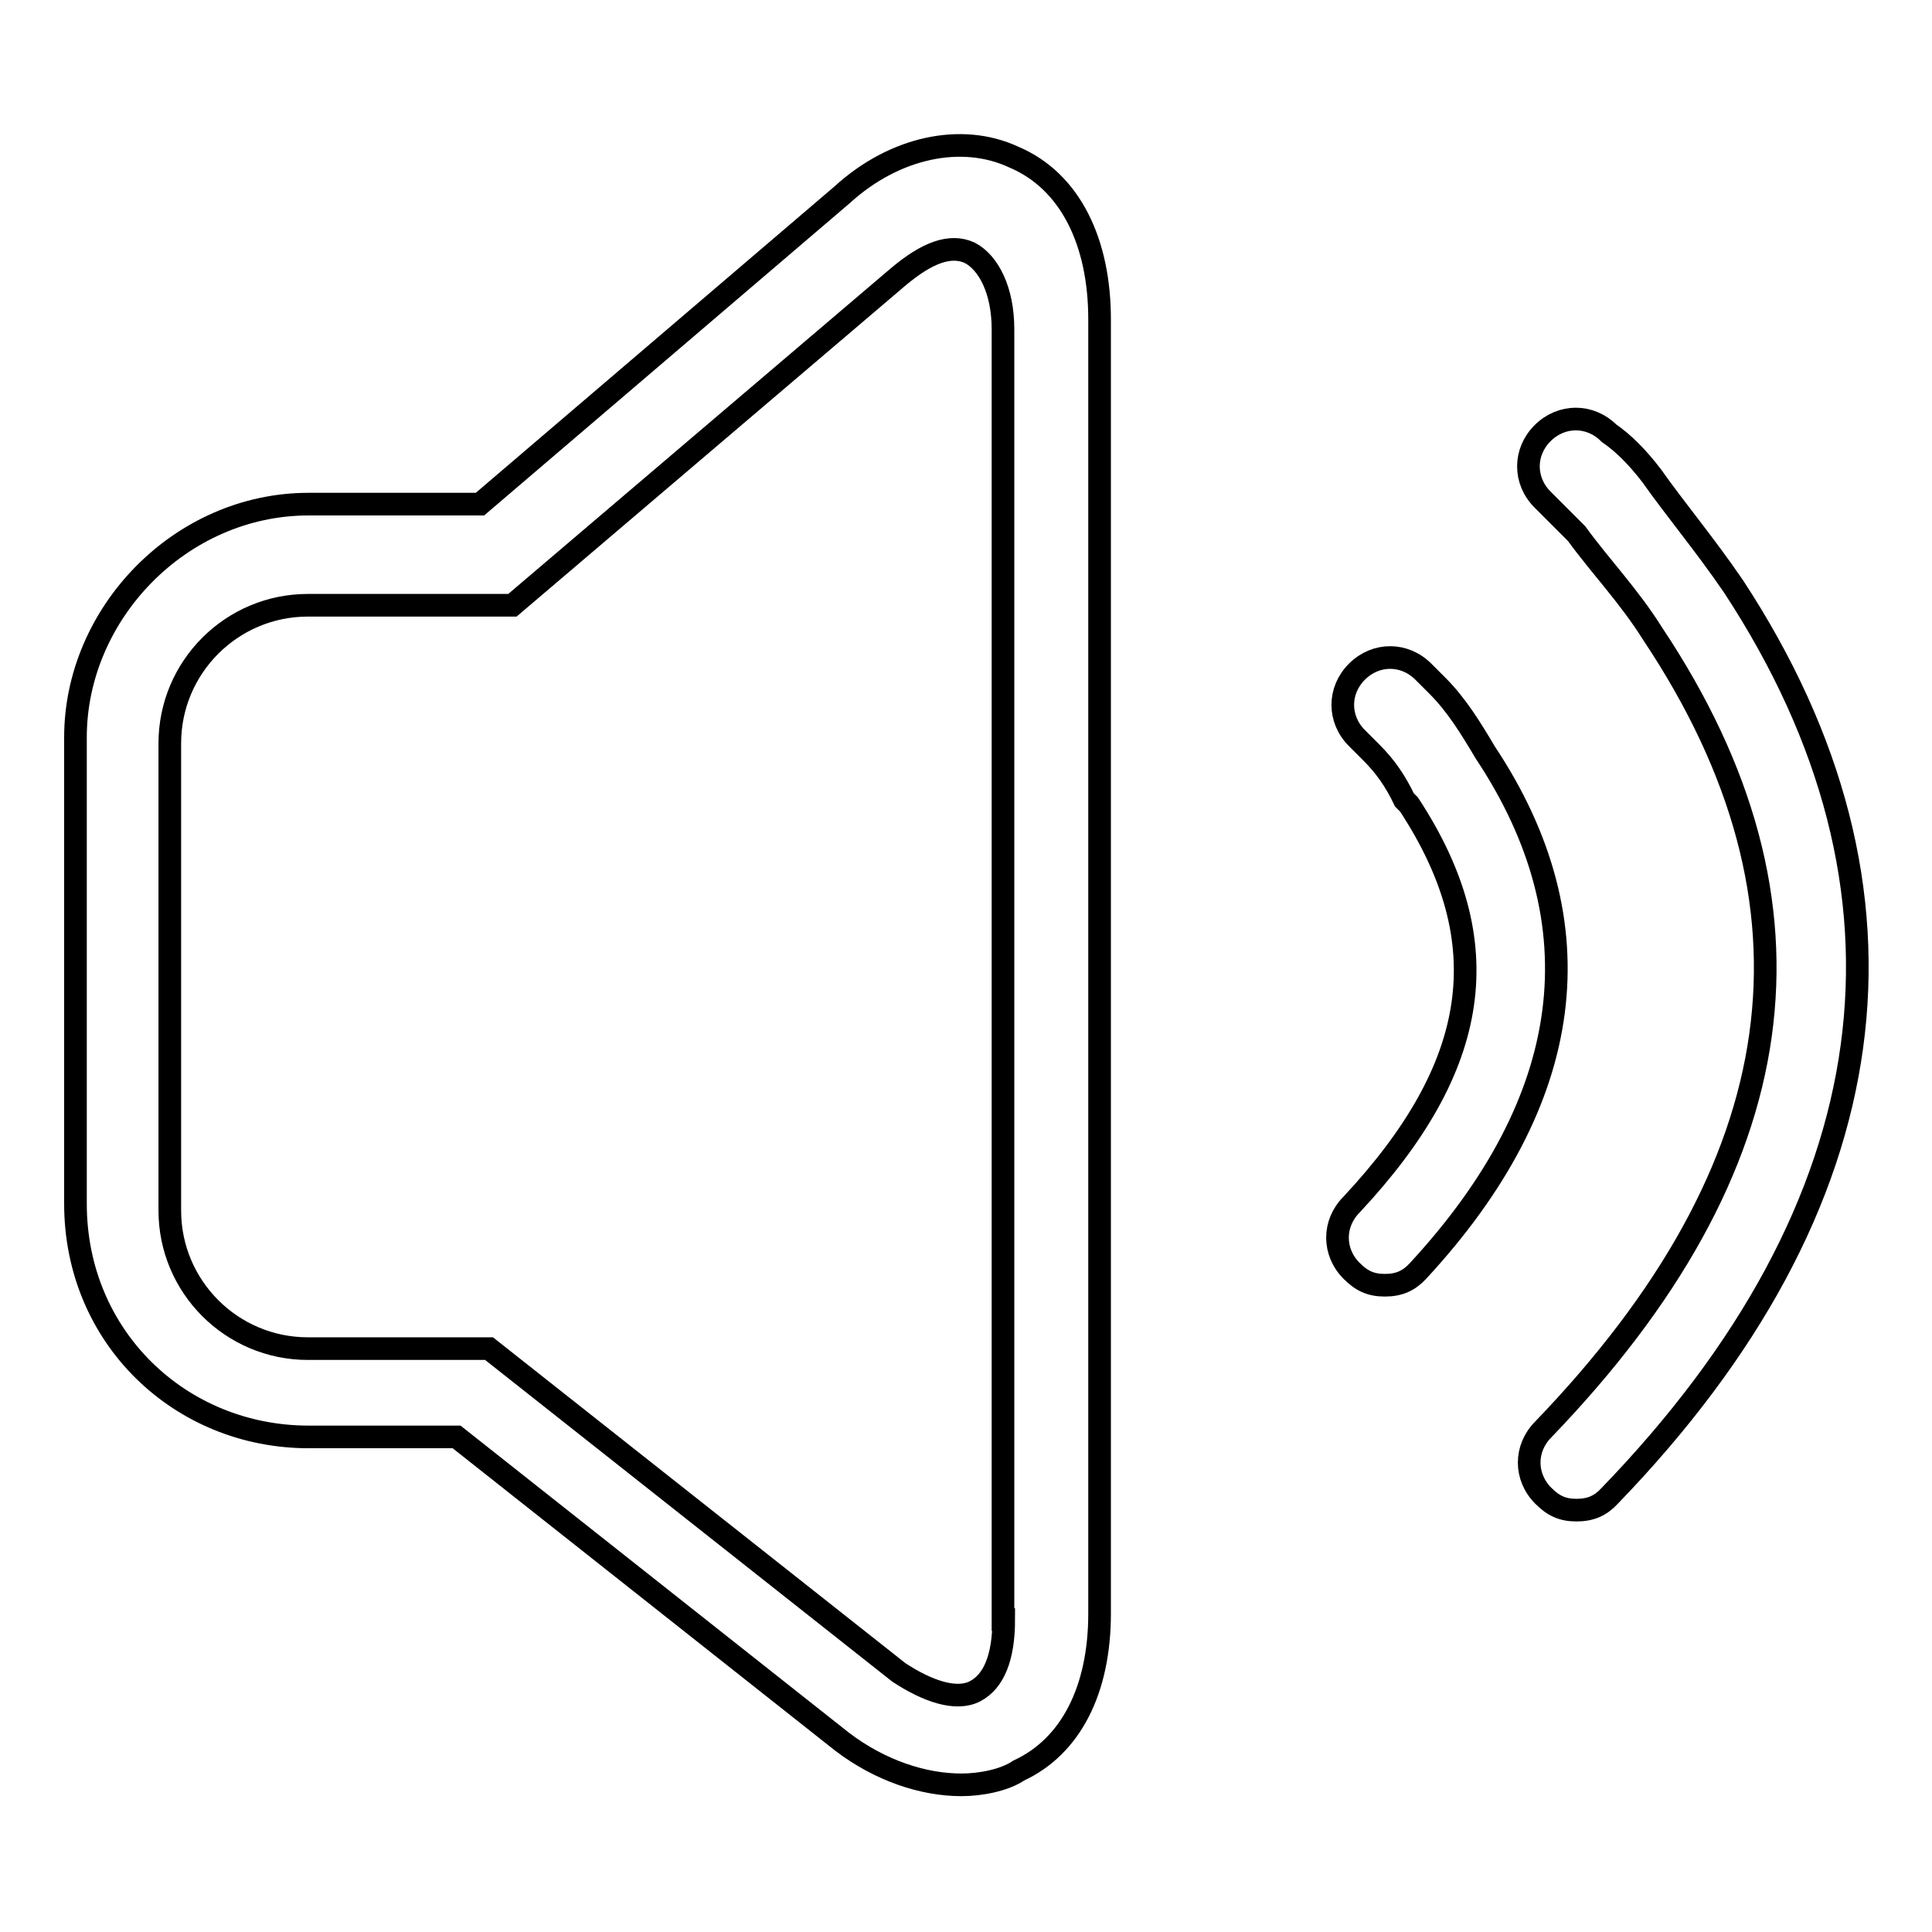<?xml version="1.0" encoding="utf-8"?>
<!-- Svg Vector Icons : http://www.onlinewebfonts.com/icon -->
<!DOCTYPE svg PUBLIC "-//W3C//DTD SVG 1.1//EN" "http://www.w3.org/Graphics/SVG/1.1/DTD/svg11.dtd">
<svg version="1.1" xmlns="http://www.w3.org/2000/svg" xmlns:xlink="http://www.w3.org/1999/xlink" x="0px" y="0px" viewBox="0 0 256 256" enable-background="new 0 0 256 256" xml:space="preserve">
<g> <path stroke-width="3" fill-opacity="0" stroke="#000000"  d="M196.8,99.7c-1.9-3.2-3.8-6.3-6.3-8.8l-1.9-1.9c-2.5-2.5-6.3-2.5-8.8,0c-2.5,2.5-2.5,6.3,0,8.8l1.9,1.9 c1.9,1.9,3.2,3.8,4.4,6.3l0.6,0.6c12,18.3,9.5,34.7-7.6,53c-2.5,2.5-2.5,6.3,0,8.8c1.3,1.3,2.5,1.9,4.4,1.9s3.2-0.6,4.4-1.9 C208.8,145.8,211.9,122.4,196.8,99.7L196.8,99.7z"/> <path stroke-width="3" fill-opacity="0" stroke="#000000"  d="M218.9,63.1c-1.9-2.5-3.8-4.4-5.7-5.7c-2.5-2.5-6.3-2.5-8.8,0c-2.5,2.5-2.5,6.3,0,8.8l1.3,1.3l3.2,3.2 c3.2,4.4,6.9,8.2,10.1,13.3c24,36,18.9,70.7-14.5,105.4c-2.5,2.5-2.5,6.3,0,8.8c1.3,1.3,2.5,1.9,4.4,1.9c1.9,0,3.2-0.6,4.4-1.9 c37.2-38.5,42.9-80.1,16.4-120.5C225.8,72,222,67.5,218.9,63.1z M134.3,20.8c-6.9-3.2-15.8-1.3-22.7,5l-48,41H40.9 c-17,0-30.9,14.5-30.9,30.9v61.8c0,17.7,13.9,30.9,30.9,30.9h19.6l51.1,40.4c5,3.8,10.7,5.7,15.8,5.7c2.5,0,5.7-0.6,7.6-1.9 c6.9-3.2,10.7-10.7,10.7-20.8V42.3C145.7,32.2,141.9,24,134.3,20.8L134.3,20.8z M133,214.6c0,5-1.3,8.2-3.8,9.5s-6.3,0-10.1-2.5 l-54.3-42.9h-24c-10.1,0-18.3-8.2-18.3-18.3V98.5c0-10.1,8.2-18.3,18.3-18.3h27.1l51.1-43.5c3.8-3.2,6.9-4.4,9.5-3.2 c2.5,1.3,4.4,5,4.4,10.1V214.6L133,214.6z"/></g>
</svg>